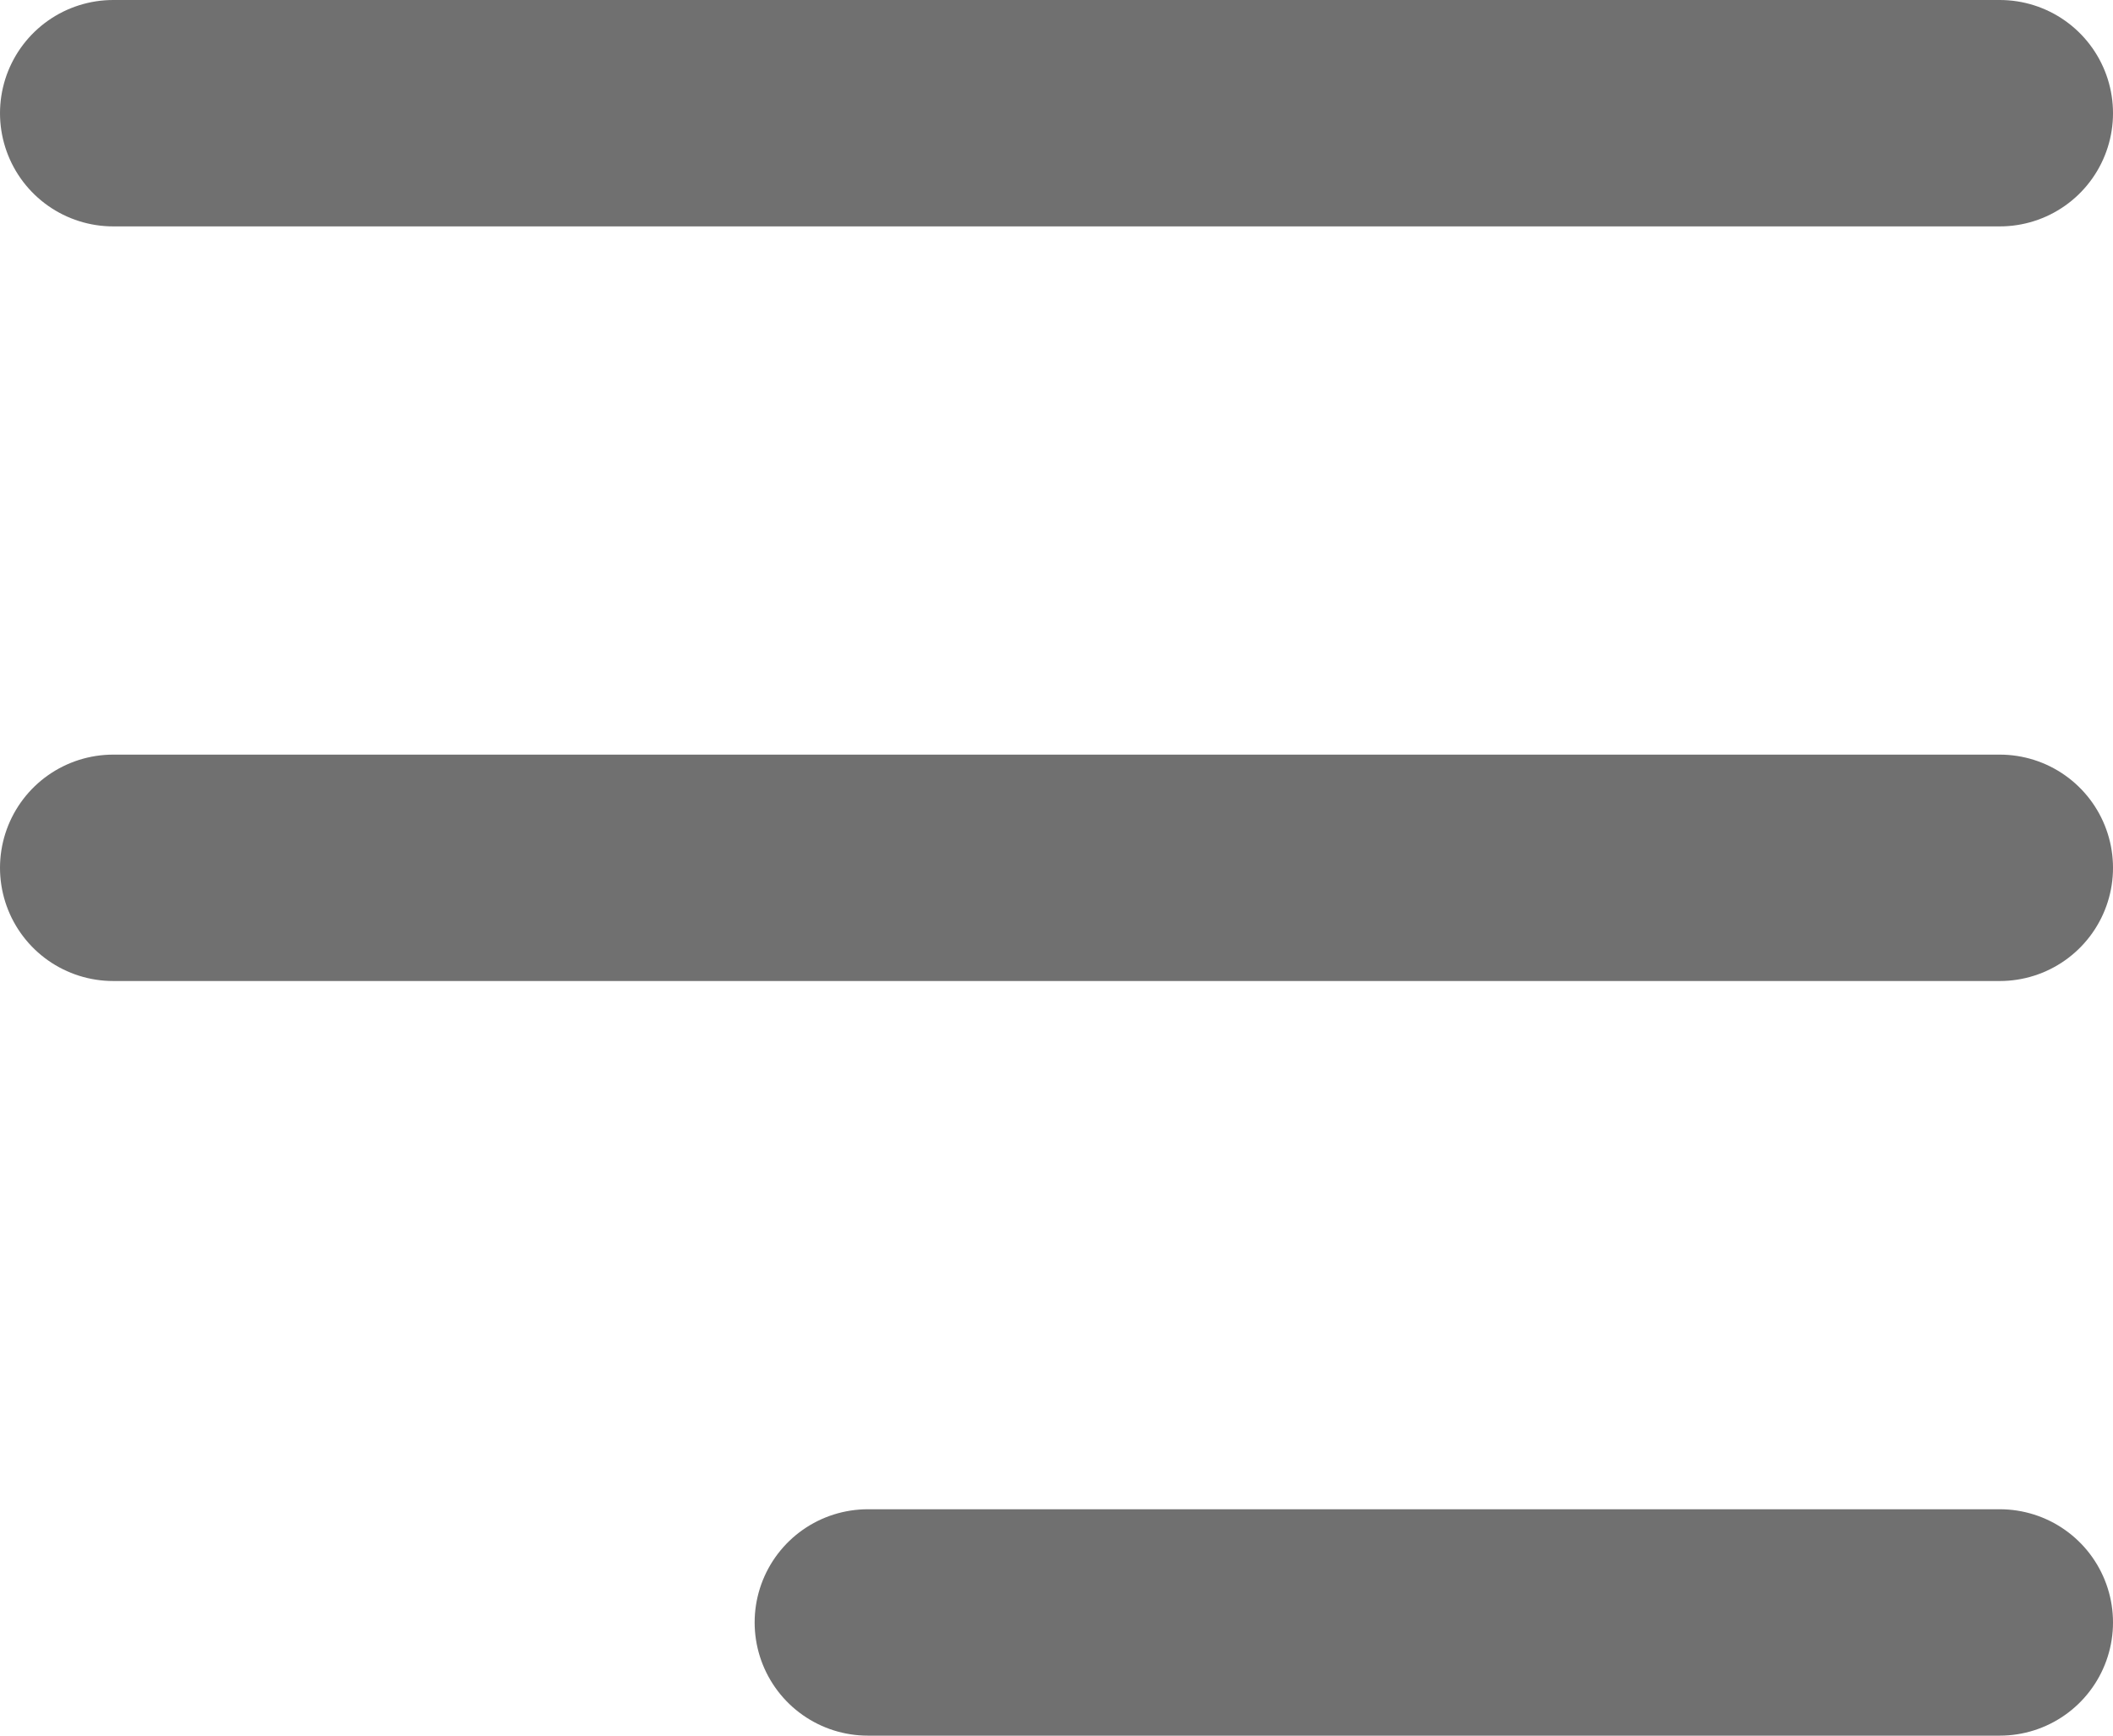 <svg xmlns="http://www.w3.org/2000/svg" width="28" height="23" viewBox="0 0 28 23">
    <path data-name="Line 4" transform="translate(11.5 21.5)" style="fill:none;stroke:#707070;stroke-linecap:round;stroke-width:3px" d="M0 0h15"/>
    <path data-name="Line 5" transform="translate(1.5 11.5)" style="fill:none;stroke:#707070;stroke-linecap:round;stroke-width:3px" d="M0 0h25"/>
    <path data-name="Line 3" transform="translate(1.5 1.5)" style="fill:none;stroke:#707070;stroke-linecap:round;stroke-width:3px" d="M0 0h25"/>
</svg>
